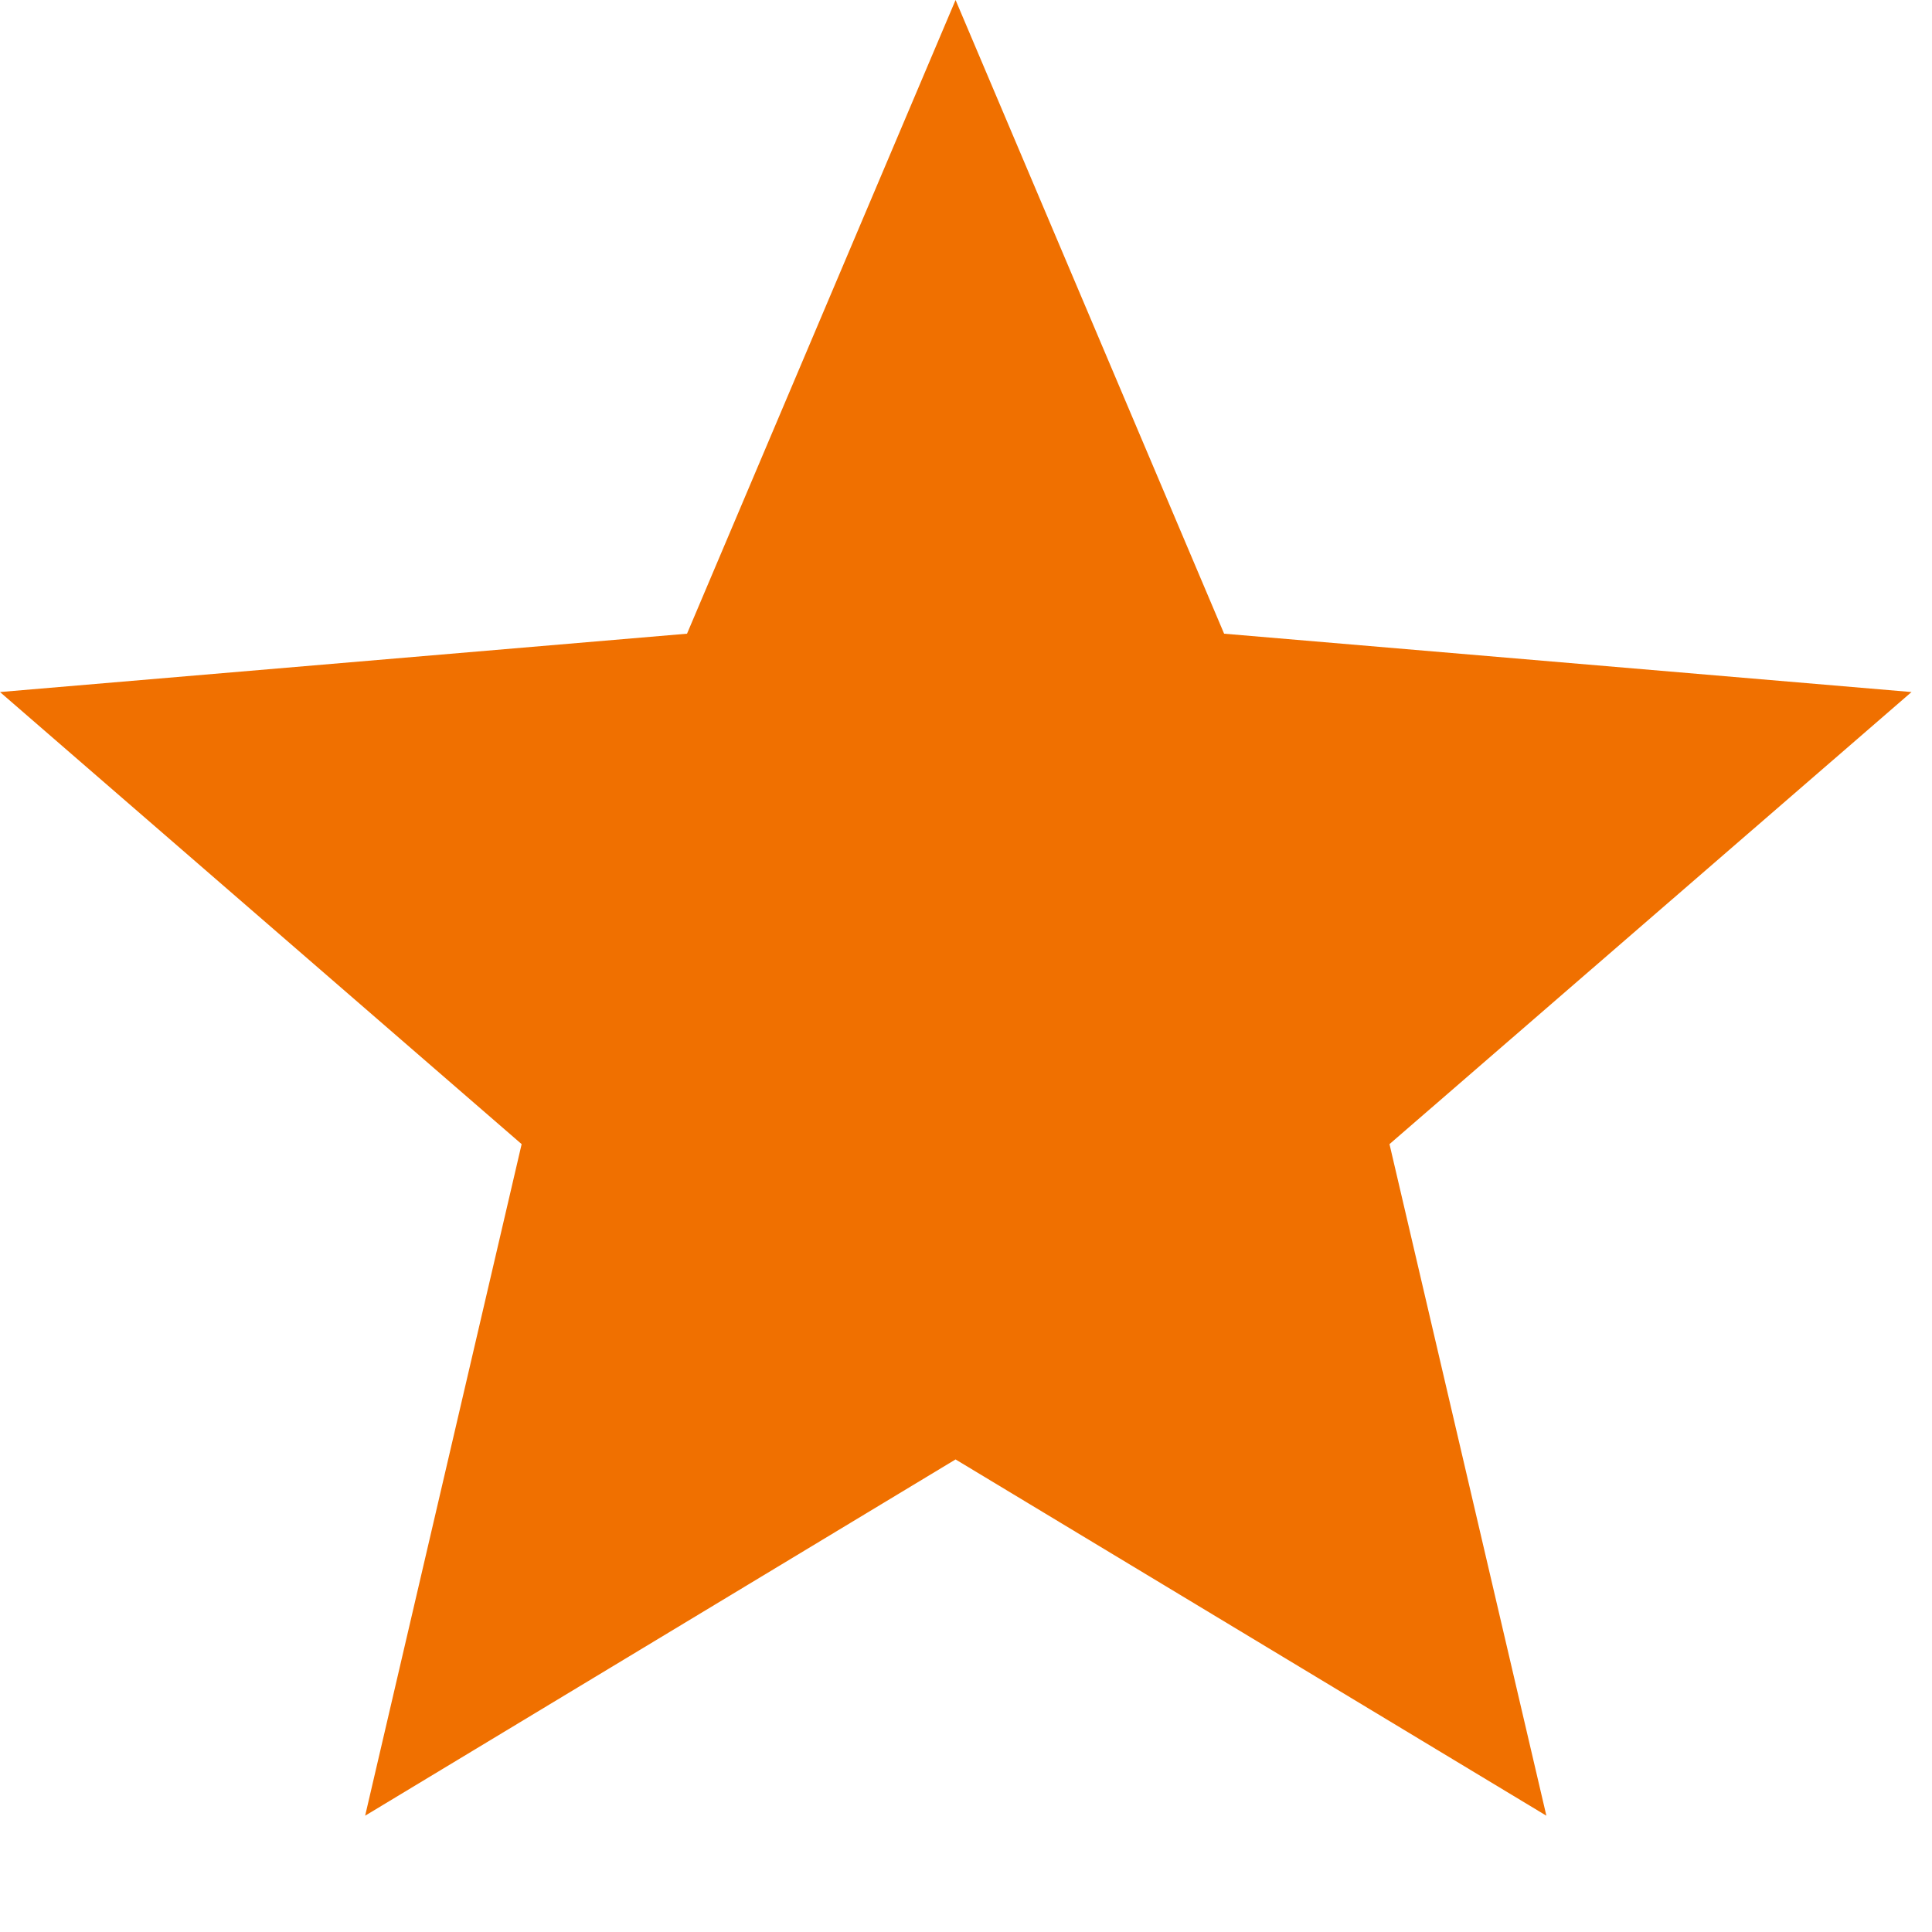 <?xml version="1.0" encoding="utf-8"?>
<svg xmlns="http://www.w3.org/2000/svg" fill="none" height="100%" overflow="visible" preserveAspectRatio="none" style="display: block;" viewBox="0 0 5 5" width="100%">
<path d="M2.473 3.777L4.002 4.699L3.596 2.961L4.947 1.791L3.168 1.64L2.473 0L1.778 1.64L0 1.791L1.35 2.961L0.945 4.699L2.473 3.777Z" fill="#F07000" id="Vector"/>
</svg>